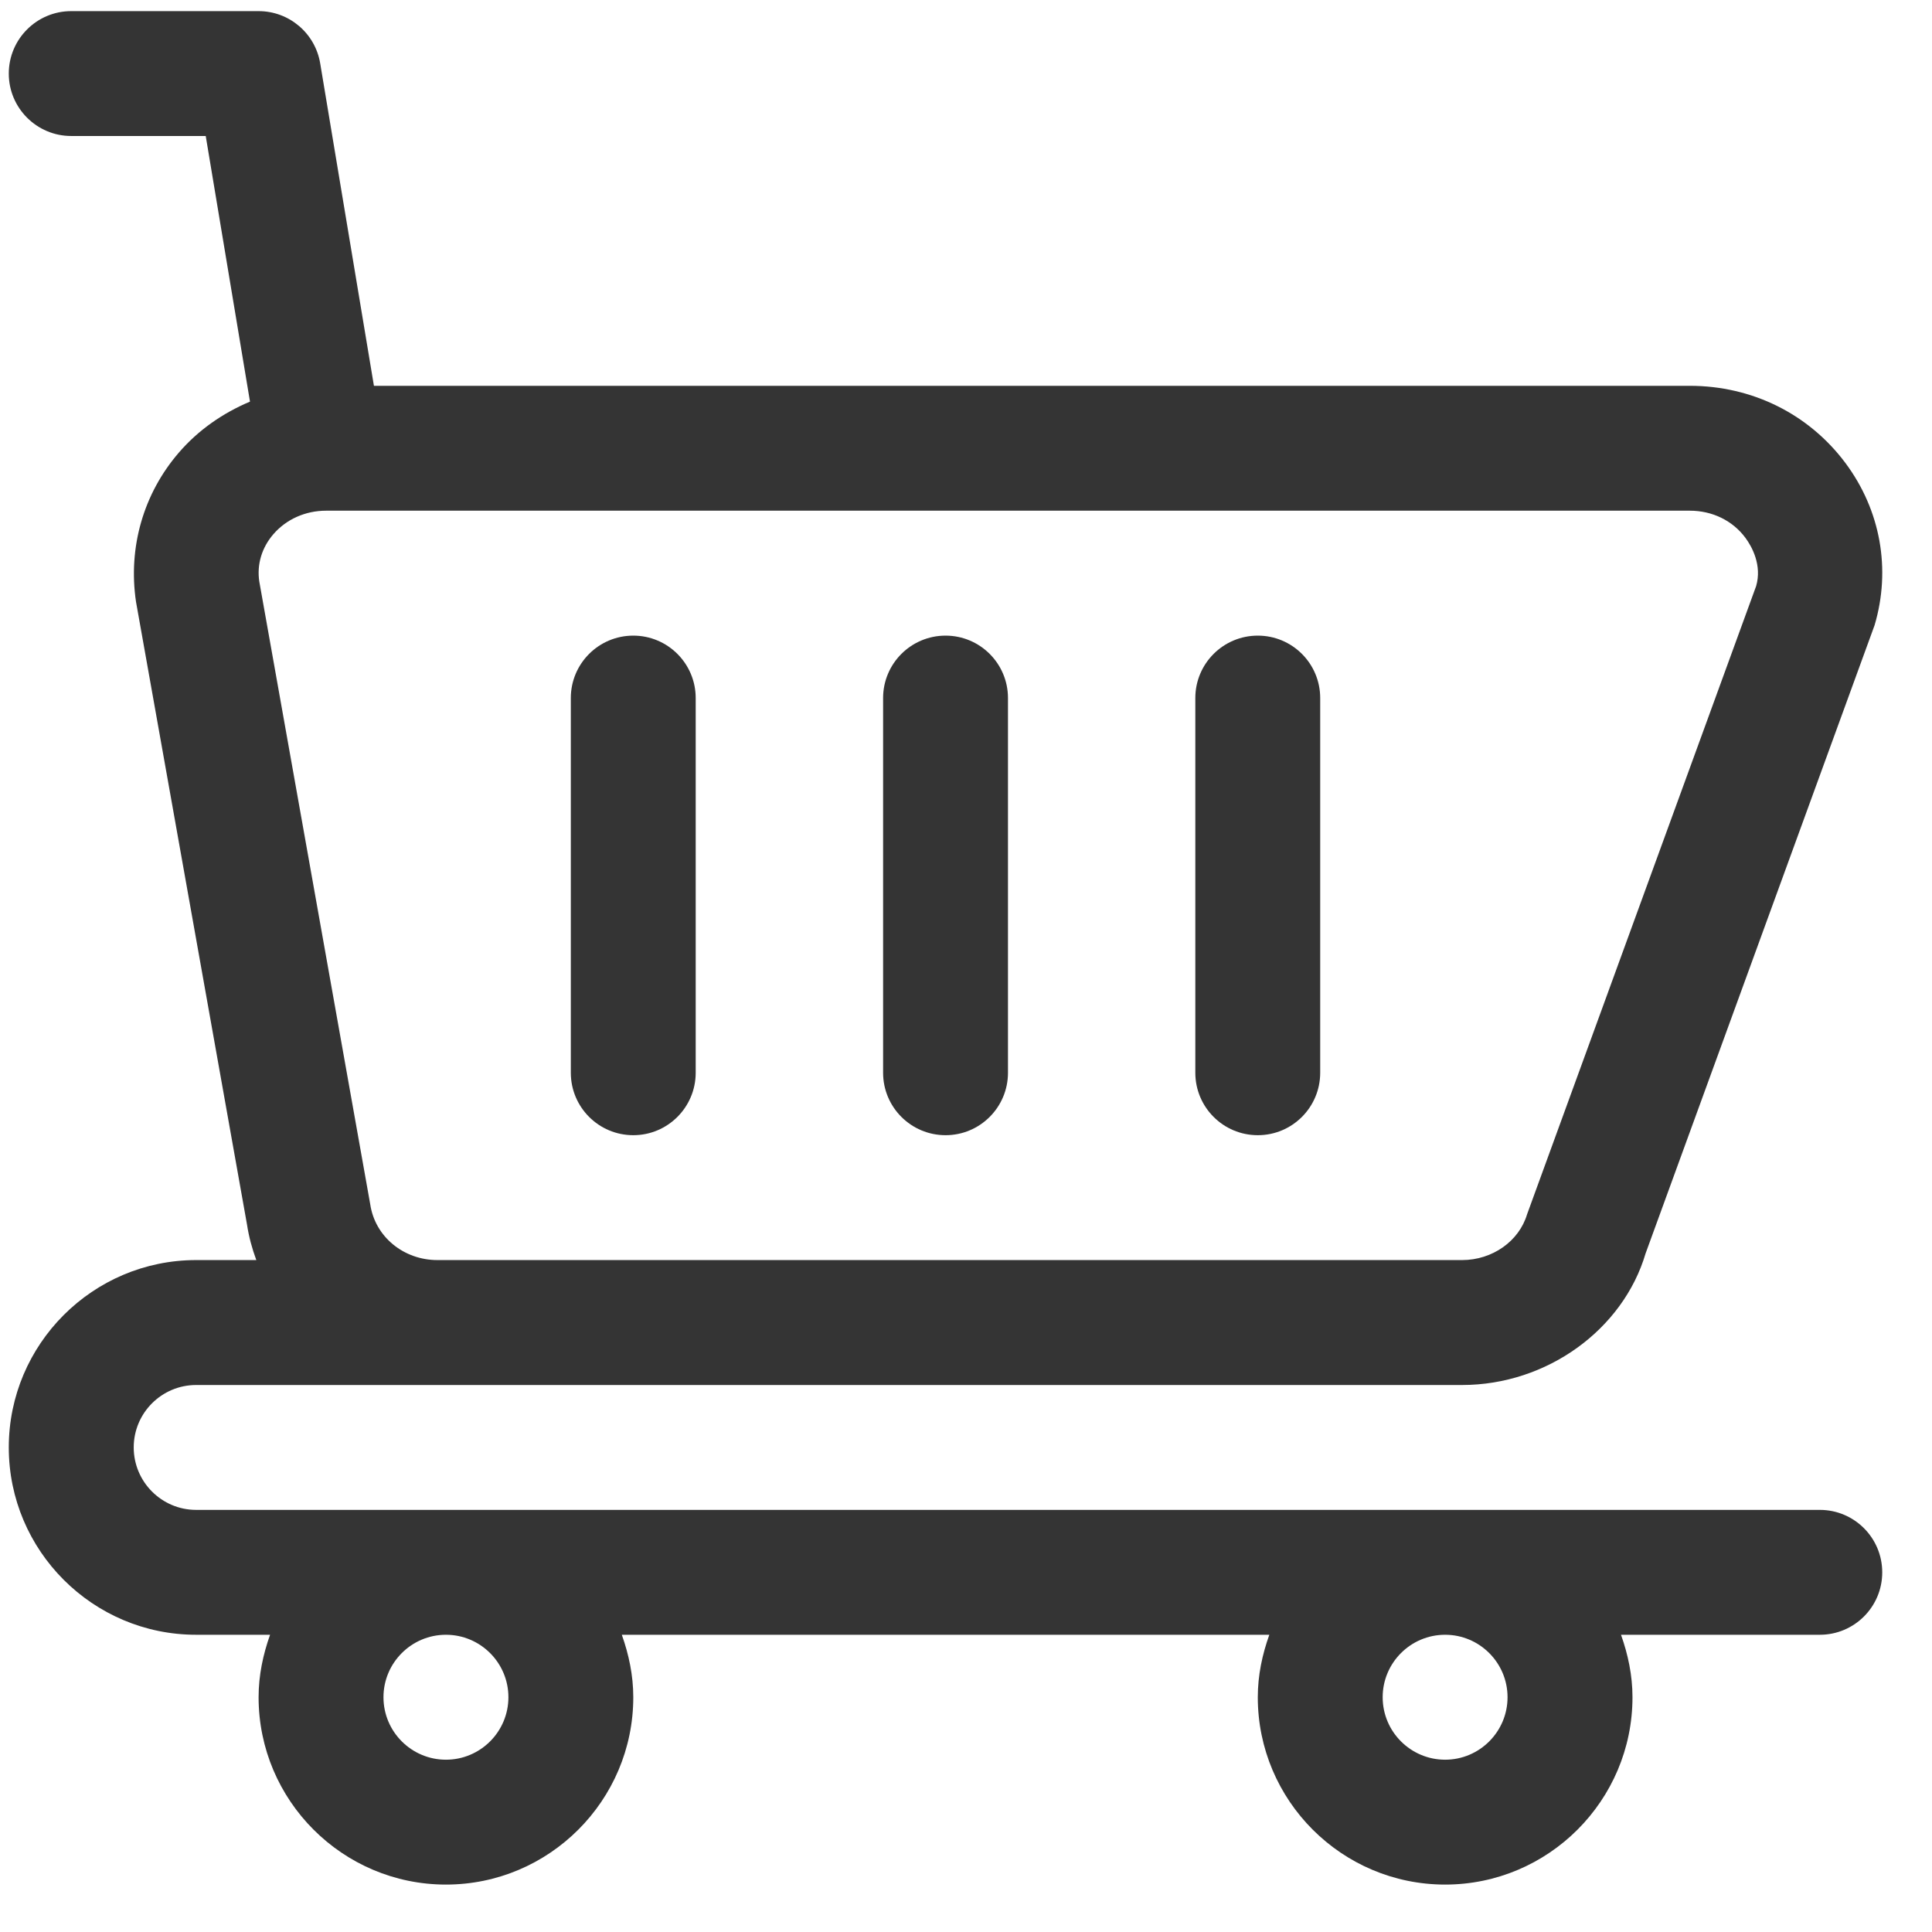 <svg width="33" height="33" viewBox="0 0 33 33" fill="none" xmlns="http://www.w3.org/2000/svg">
<path d="M31.084 25.79H3.35C2.763 25.79 2.284 25.312 2.284 24.723C2.284 24.134 2.763 23.657 3.35 23.657H24.973C26.427 23.657 27.725 22.706 28.108 21.409L32.019 10.68C32.303 9.724 32.122 8.714 31.521 7.908C30.896 7.071 29.927 6.59 28.864 6.59H6.387L5.469 1.081C5.383 0.568 4.939 0.19 4.417 0.19H1.217C0.628 0.19 0.15 0.668 0.15 1.257C0.15 1.845 0.628 2.323 1.217 2.323H3.514L4.27 6.86C3.807 7.055 3.387 7.345 3.054 7.732C2.452 8.43 2.185 9.347 2.323 10.278L4.219 20.916C4.251 21.127 4.306 21.328 4.378 21.523H3.35C1.586 21.523 0.15 22.959 0.15 24.723C0.15 26.488 1.586 27.923 3.35 27.923H4.613C4.494 28.258 4.417 28.614 4.417 28.99C4.417 30.754 5.853 32.19 7.617 32.19C9.381 32.19 10.817 30.754 10.817 28.99C10.817 28.614 10.74 28.258 10.621 27.923H21.681C21.561 28.258 21.484 28.614 21.484 28.99C21.484 30.754 22.919 32.19 24.684 32.19C26.448 32.19 27.884 30.754 27.884 28.99C27.884 28.614 27.807 28.258 27.688 27.923H31.084C31.672 27.923 32.15 27.447 32.15 26.857C32.15 26.267 31.672 25.79 31.084 25.79ZM6.324 20.571L4.429 9.934C4.385 9.643 4.47 9.356 4.669 9.125C4.89 8.869 5.217 8.723 5.57 8.723H28.864C29.248 8.723 29.594 8.892 29.812 9.185C29.926 9.338 30.099 9.656 29.996 10.011L26.084 20.74C25.947 21.201 25.49 21.523 24.973 21.523H7.471C6.898 21.523 6.407 21.128 6.324 20.571ZM8.684 28.99C8.684 29.579 8.205 30.057 7.617 30.057C7.029 30.057 6.55 29.579 6.55 28.99C6.55 28.401 7.029 27.923 7.617 27.923C8.205 27.923 8.684 28.401 8.684 28.99ZM25.75 28.99C25.75 29.579 25.271 30.057 24.684 30.057C24.096 30.057 23.617 29.579 23.617 28.99C23.617 28.401 24.096 27.923 24.684 27.923C25.271 27.923 25.75 28.401 25.75 28.99Z" fill="#343434"/>
<path d="M16.151 19.39C16.739 19.39 17.217 18.913 17.217 18.323V11.923C17.217 11.334 16.739 10.857 16.151 10.857C15.562 10.857 15.084 11.334 15.084 11.923V18.323C15.084 18.913 15.562 19.39 16.151 19.39Z" fill="#343434"/>
<path d="M21.484 19.39C22.073 19.39 22.55 18.913 22.55 18.323V11.923C22.55 11.334 22.073 10.857 21.484 10.857C20.895 10.857 20.417 11.334 20.417 11.923V18.323C20.417 18.913 20.895 19.39 21.484 19.39Z" fill="#343434"/>
<path d="M10.817 19.39C11.405 19.39 11.883 18.913 11.883 18.323V11.923C11.883 11.334 11.405 10.857 10.817 10.857C10.228 10.857 9.75 11.334 9.75 11.923V18.323C9.75 18.913 10.228 19.39 10.817 19.39Z" fill="#343434"/>
</svg>
